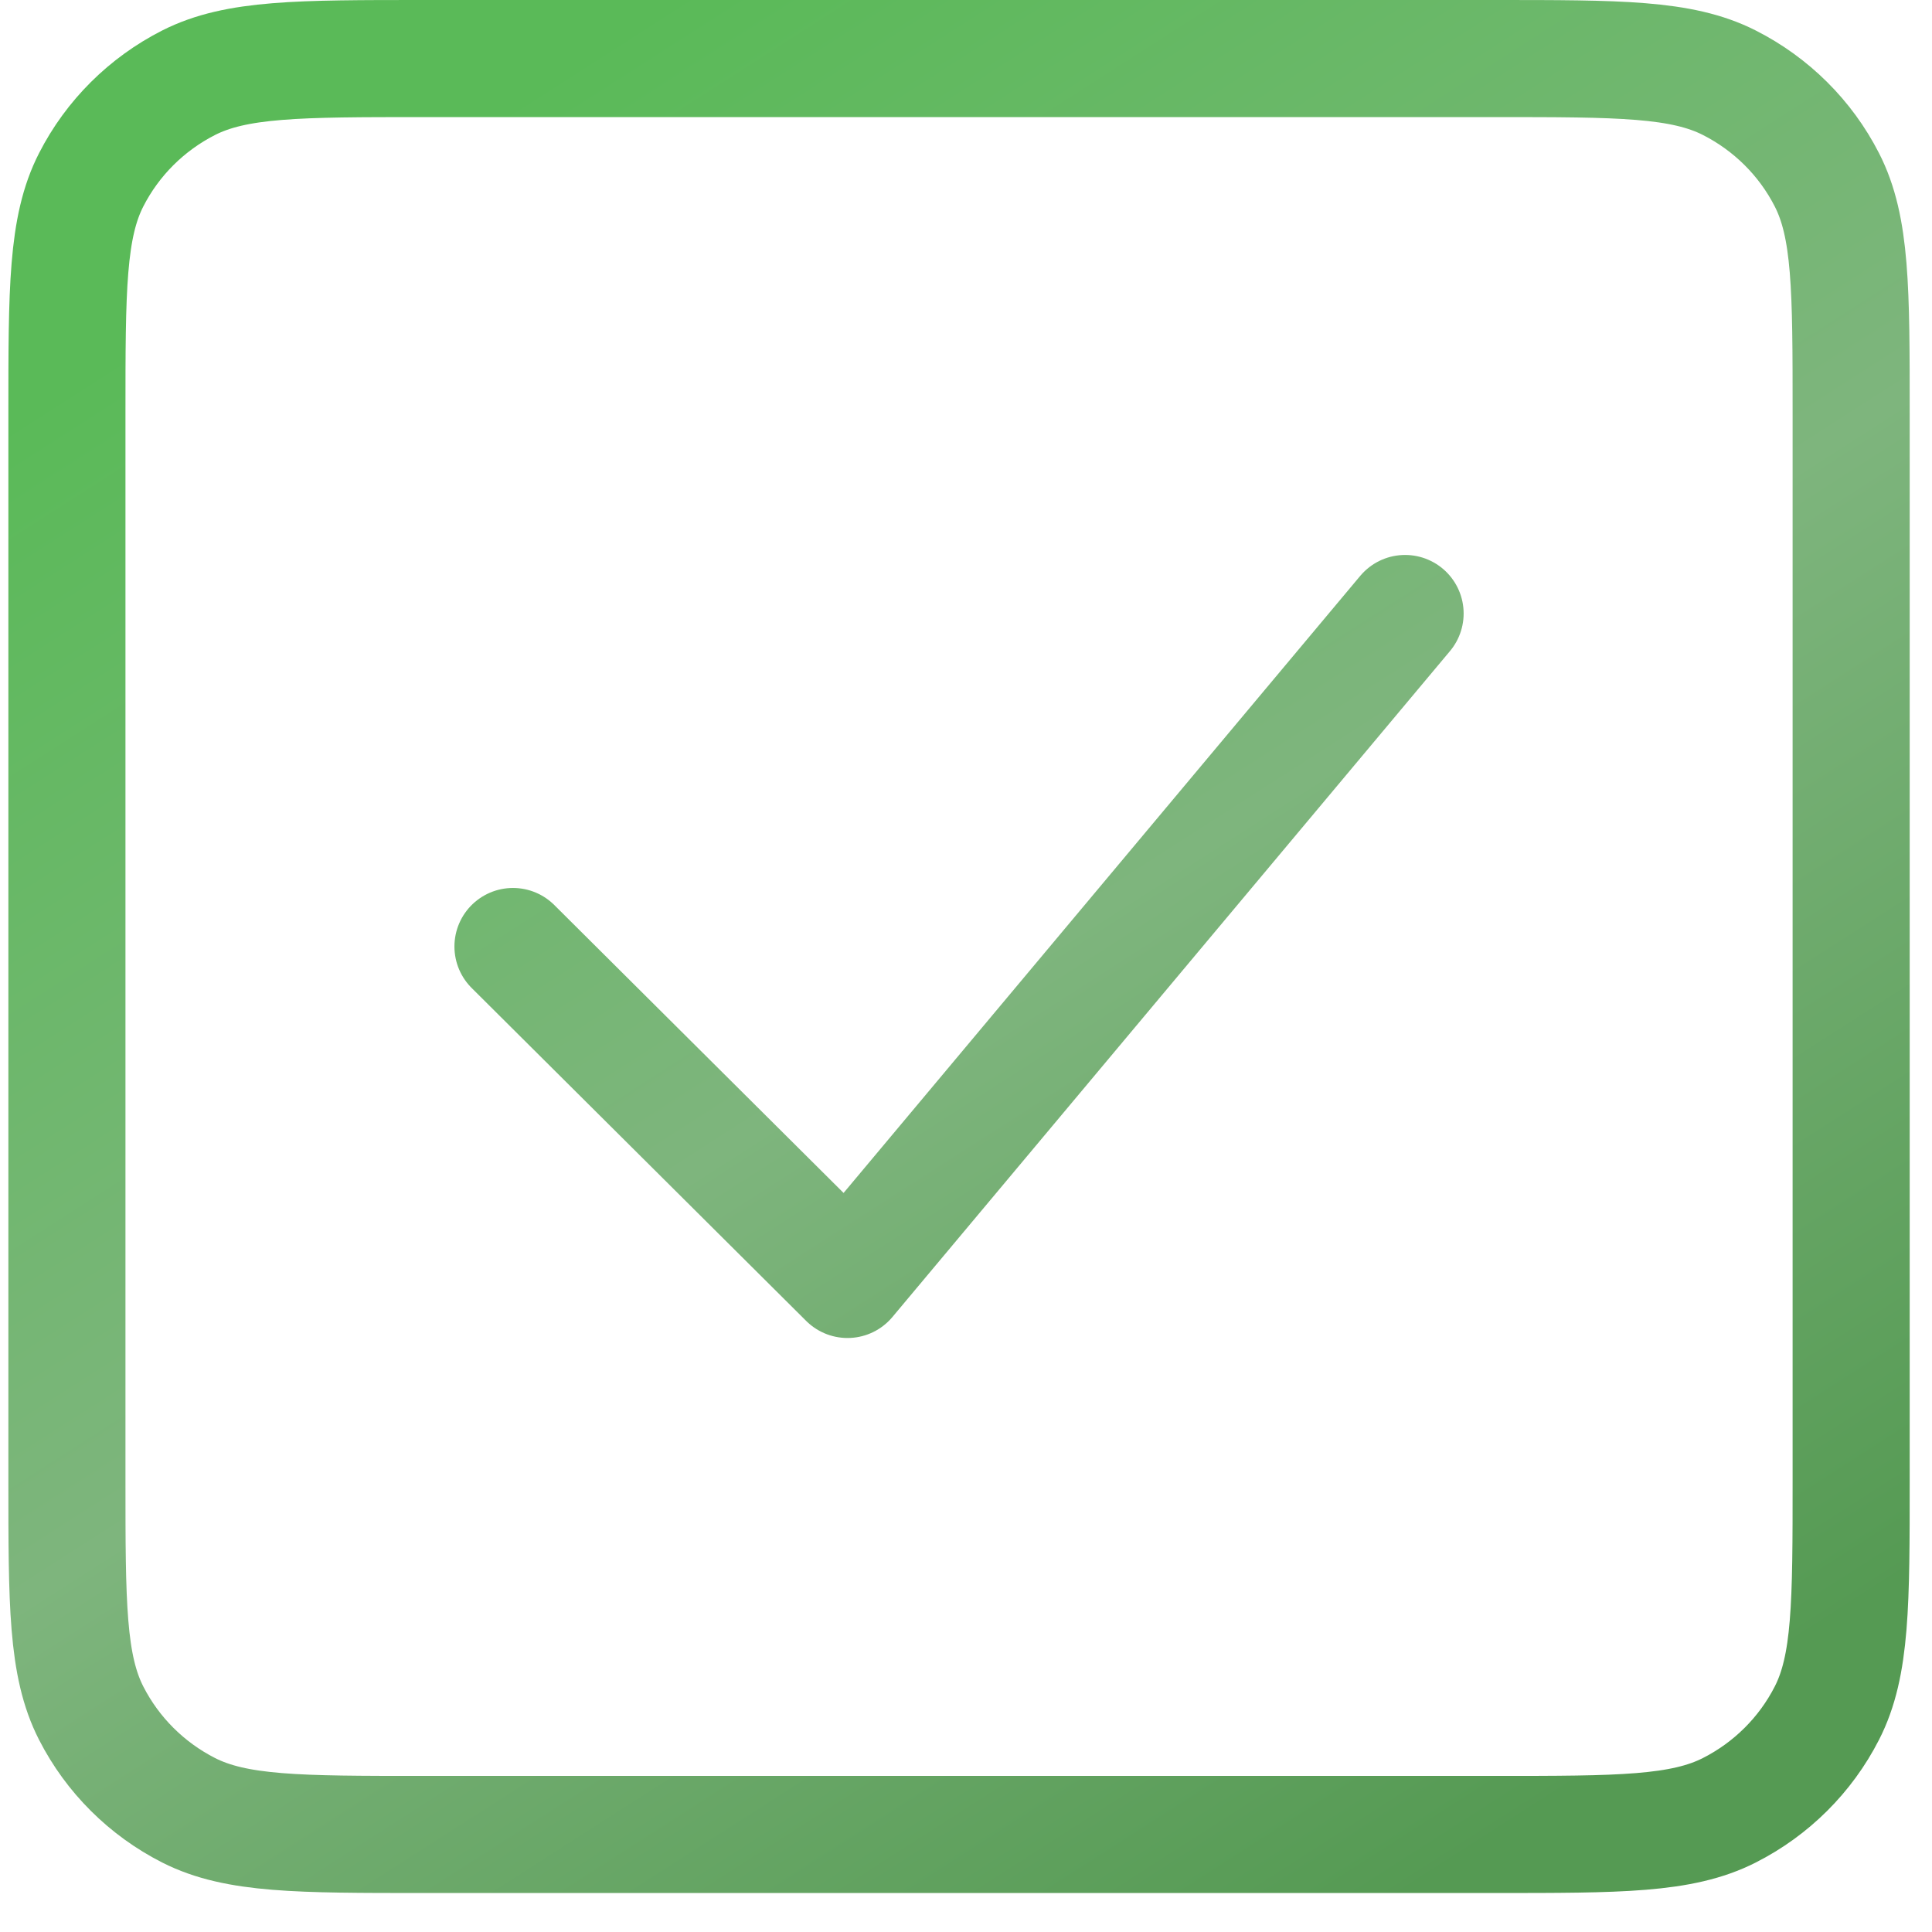 <?xml version="1.0" encoding="UTF-8"?> <svg xmlns="http://www.w3.org/2000/svg" width="33" height="33" viewBox="0 0 33 33" fill="none"><path d="M8.762 16.167L14.476 21.854L24 10.479M1.143 25.267V7.067C1.143 4.944 1.143 3.881 1.558 3.07C1.923 2.356 2.506 1.777 3.222 1.413C4.037 1 5.105 1 7.238 1H25.524C27.658 1 28.723 1 29.538 1.413C30.255 1.777 30.839 2.356 31.204 3.07C31.619 3.88 31.619 4.941 31.619 7.061V25.274C31.619 27.393 31.619 28.453 31.204 29.263C30.839 29.977 30.255 30.557 29.538 30.921C28.724 31.334 27.659 31.334 25.53 31.334H7.232C5.103 31.334 4.037 31.334 3.222 30.921C2.506 30.557 1.923 29.977 1.558 29.263C1.143 28.452 1.143 27.391 1.143 25.267Z" stroke="url(#paint0_linear_2030_66)" stroke-width="2" stroke-linecap="round" stroke-linejoin="round"></path><defs><linearGradient id="paint0_linear_2030_66" x1="4.906" y1="4.147" x2="23.326" y2="32.895" gradientUnits="userSpaceOnUse"><stop stop-color="#5ABA58"></stop><stop offset="0.5" stop-color="#7EB57D"></stop><stop offset="1" stop-color="#559A53"></stop></linearGradient></defs></svg> 
